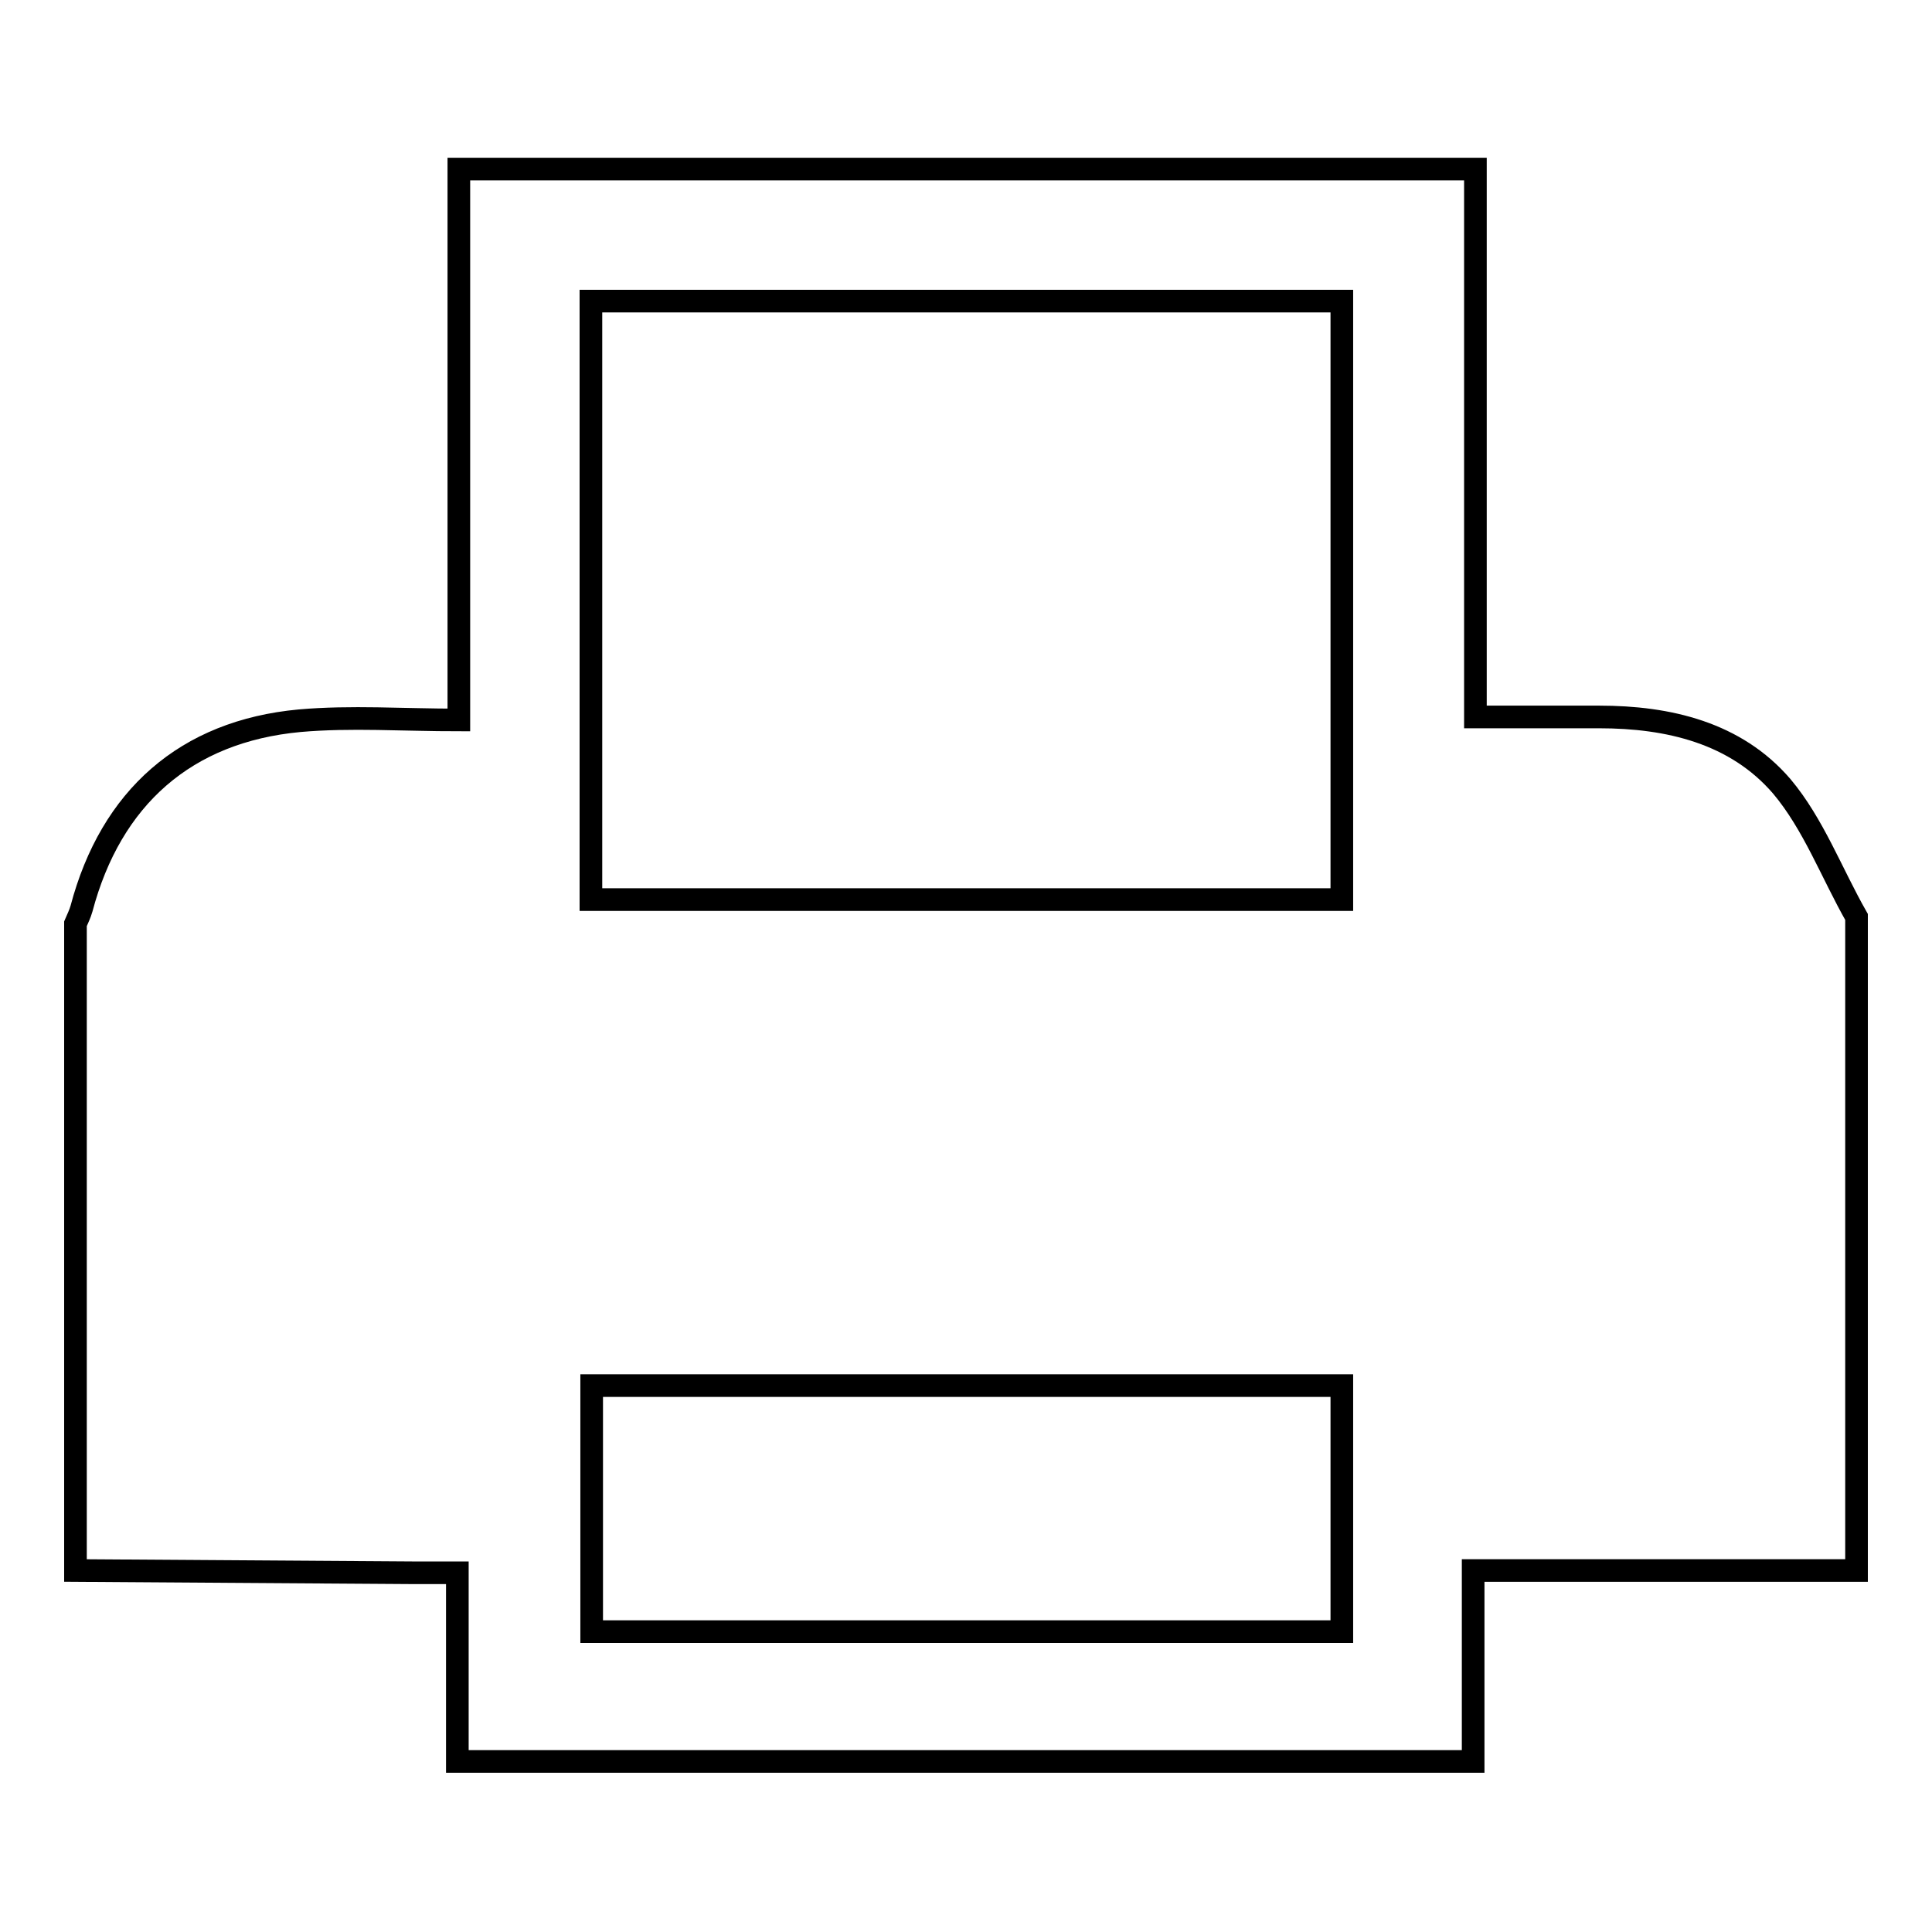 <?xml version="1.0" encoding="utf-8"?>
<!-- Svg Vector Icons : http://www.onlinewebfonts.com/icon -->
<!DOCTYPE svg PUBLIC "-//W3C//DTD SVG 1.1//EN" "http://www.w3.org/Graphics/SVG/1.1/DTD/svg11.dtd">
<svg version="1.1" xmlns="http://www.w3.org/2000/svg" xmlns:xlink="http://www.w3.org/1999/xlink" x="0px" y="0px" viewBox="0 0 256 256" enable-background="new 0 0 256 256" xml:space="preserve">
<g><g><path stroke-width="3" fill-opacity="0" stroke="#000000"  d="M246,121.5c0,28.9,0,57.8,0,86.6c-16.8,0-33.6,0-50.8,0c0,9.2,0,17.2,0,25.3c-45.1,0-89.6,0-134.6,0c0-8.5,0-16.5,0-25c-2.2,0-4,0-5.9,0c-14.9-0.1-29.8-0.2-44.7-0.3c0-28.6,0-57.1,0-85.7c0.3-0.7,0.6-1.3,0.8-2c3.9-14.7,13.8-23.5,28.9-24.9c6.8-0.6,13.7-0.1,21.1-0.1c0-24.9,0-48.9,0-73c45.1,0,89.7,0,134.7,0c0,24.3,0,48.2,0,72.6c5.7,0,11,0,16.4,0c9.2,0,18.1,2.1,24.2,9.2C240.3,109.2,242.7,115.7,246,121.5z M78.3,119.2c33.5,0,66.4,0,99.5,0c0-26.6,0-52.9,0-79.3c-33.4,0-66.4,0-99.5,0C78.3,66.5,78.3,92.7,78.3,119.2z M177.8,183.6c-33.5,0-66.5,0-99.4,0c0,11.1,0,21.9,0,32.6c33.3,0,66.3,0,99.4,0C177.8,205.2,177.8,194.5,177.8,183.6z"/></g></g>
</svg>